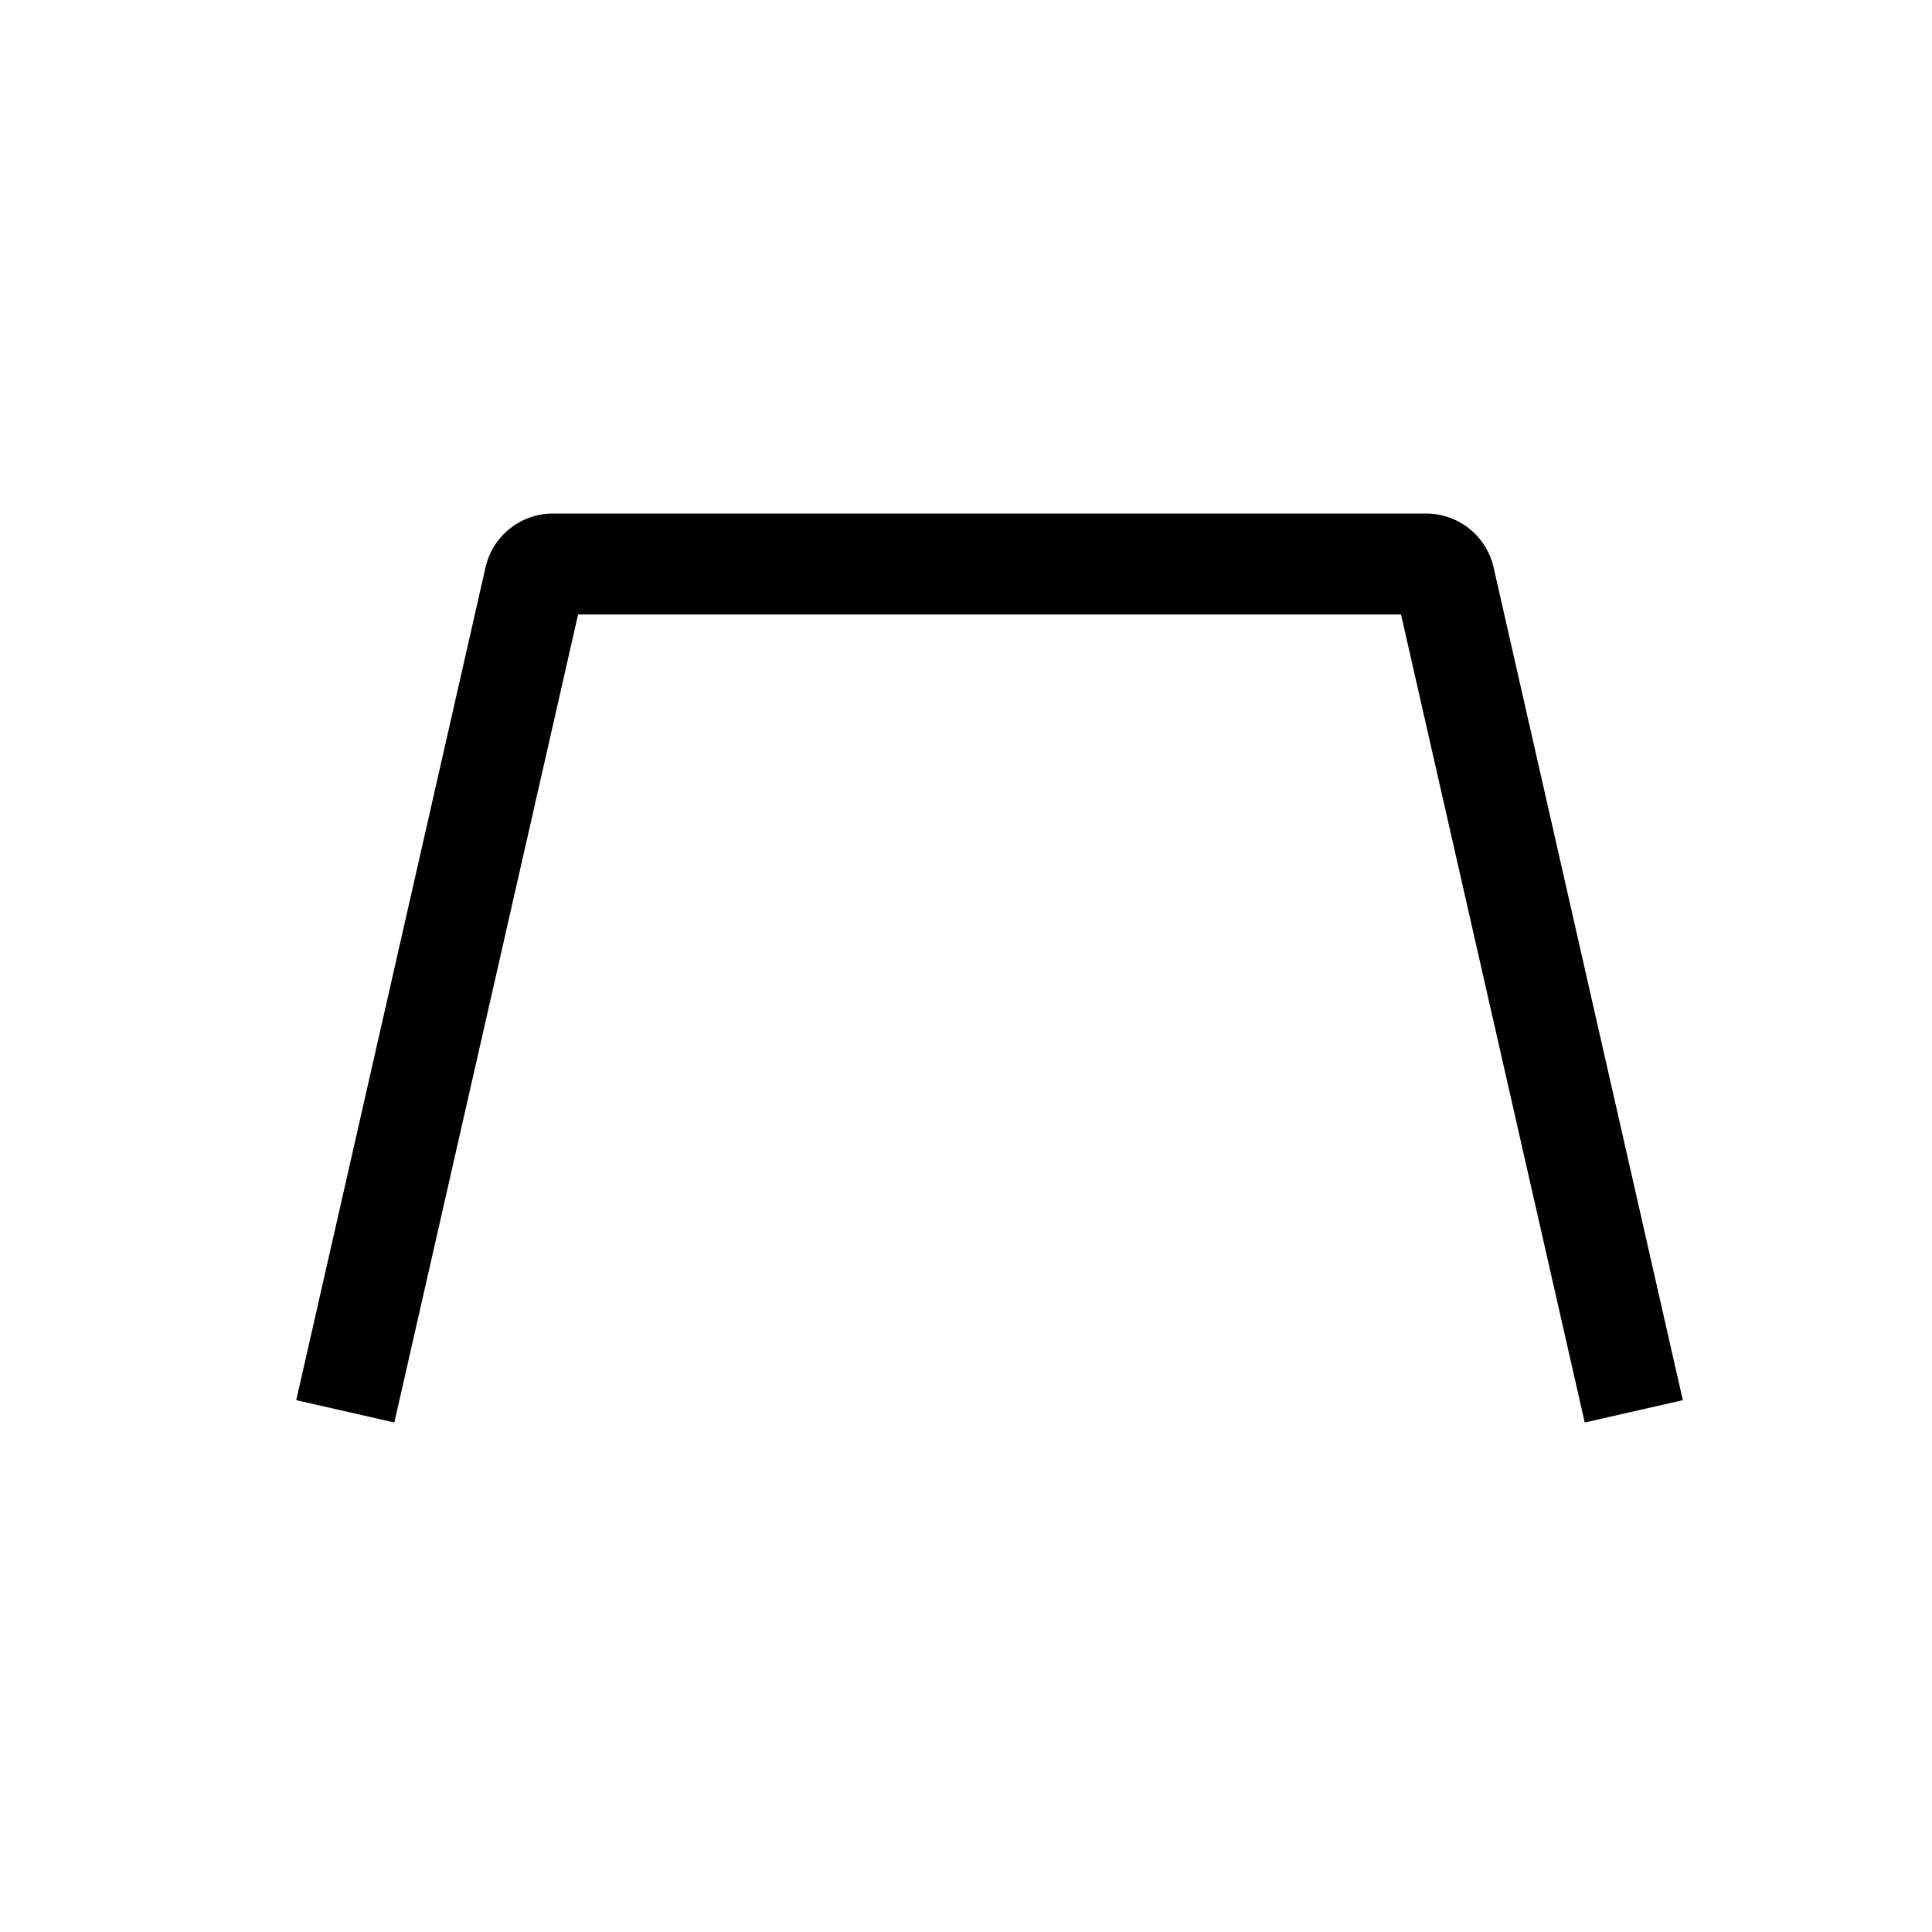 <svg xmlns="http://www.w3.org/2000/svg" width="36" height="36"><path d="M7.348 26.506L5.52 26.09l3.526-15.512a1.288 1.288 0 011.264-1.009h16.258a1.29 1.29 0 011.264 1.008l3.525 15.513-1.828.416-3.423-15.056H10.772z"/></svg>